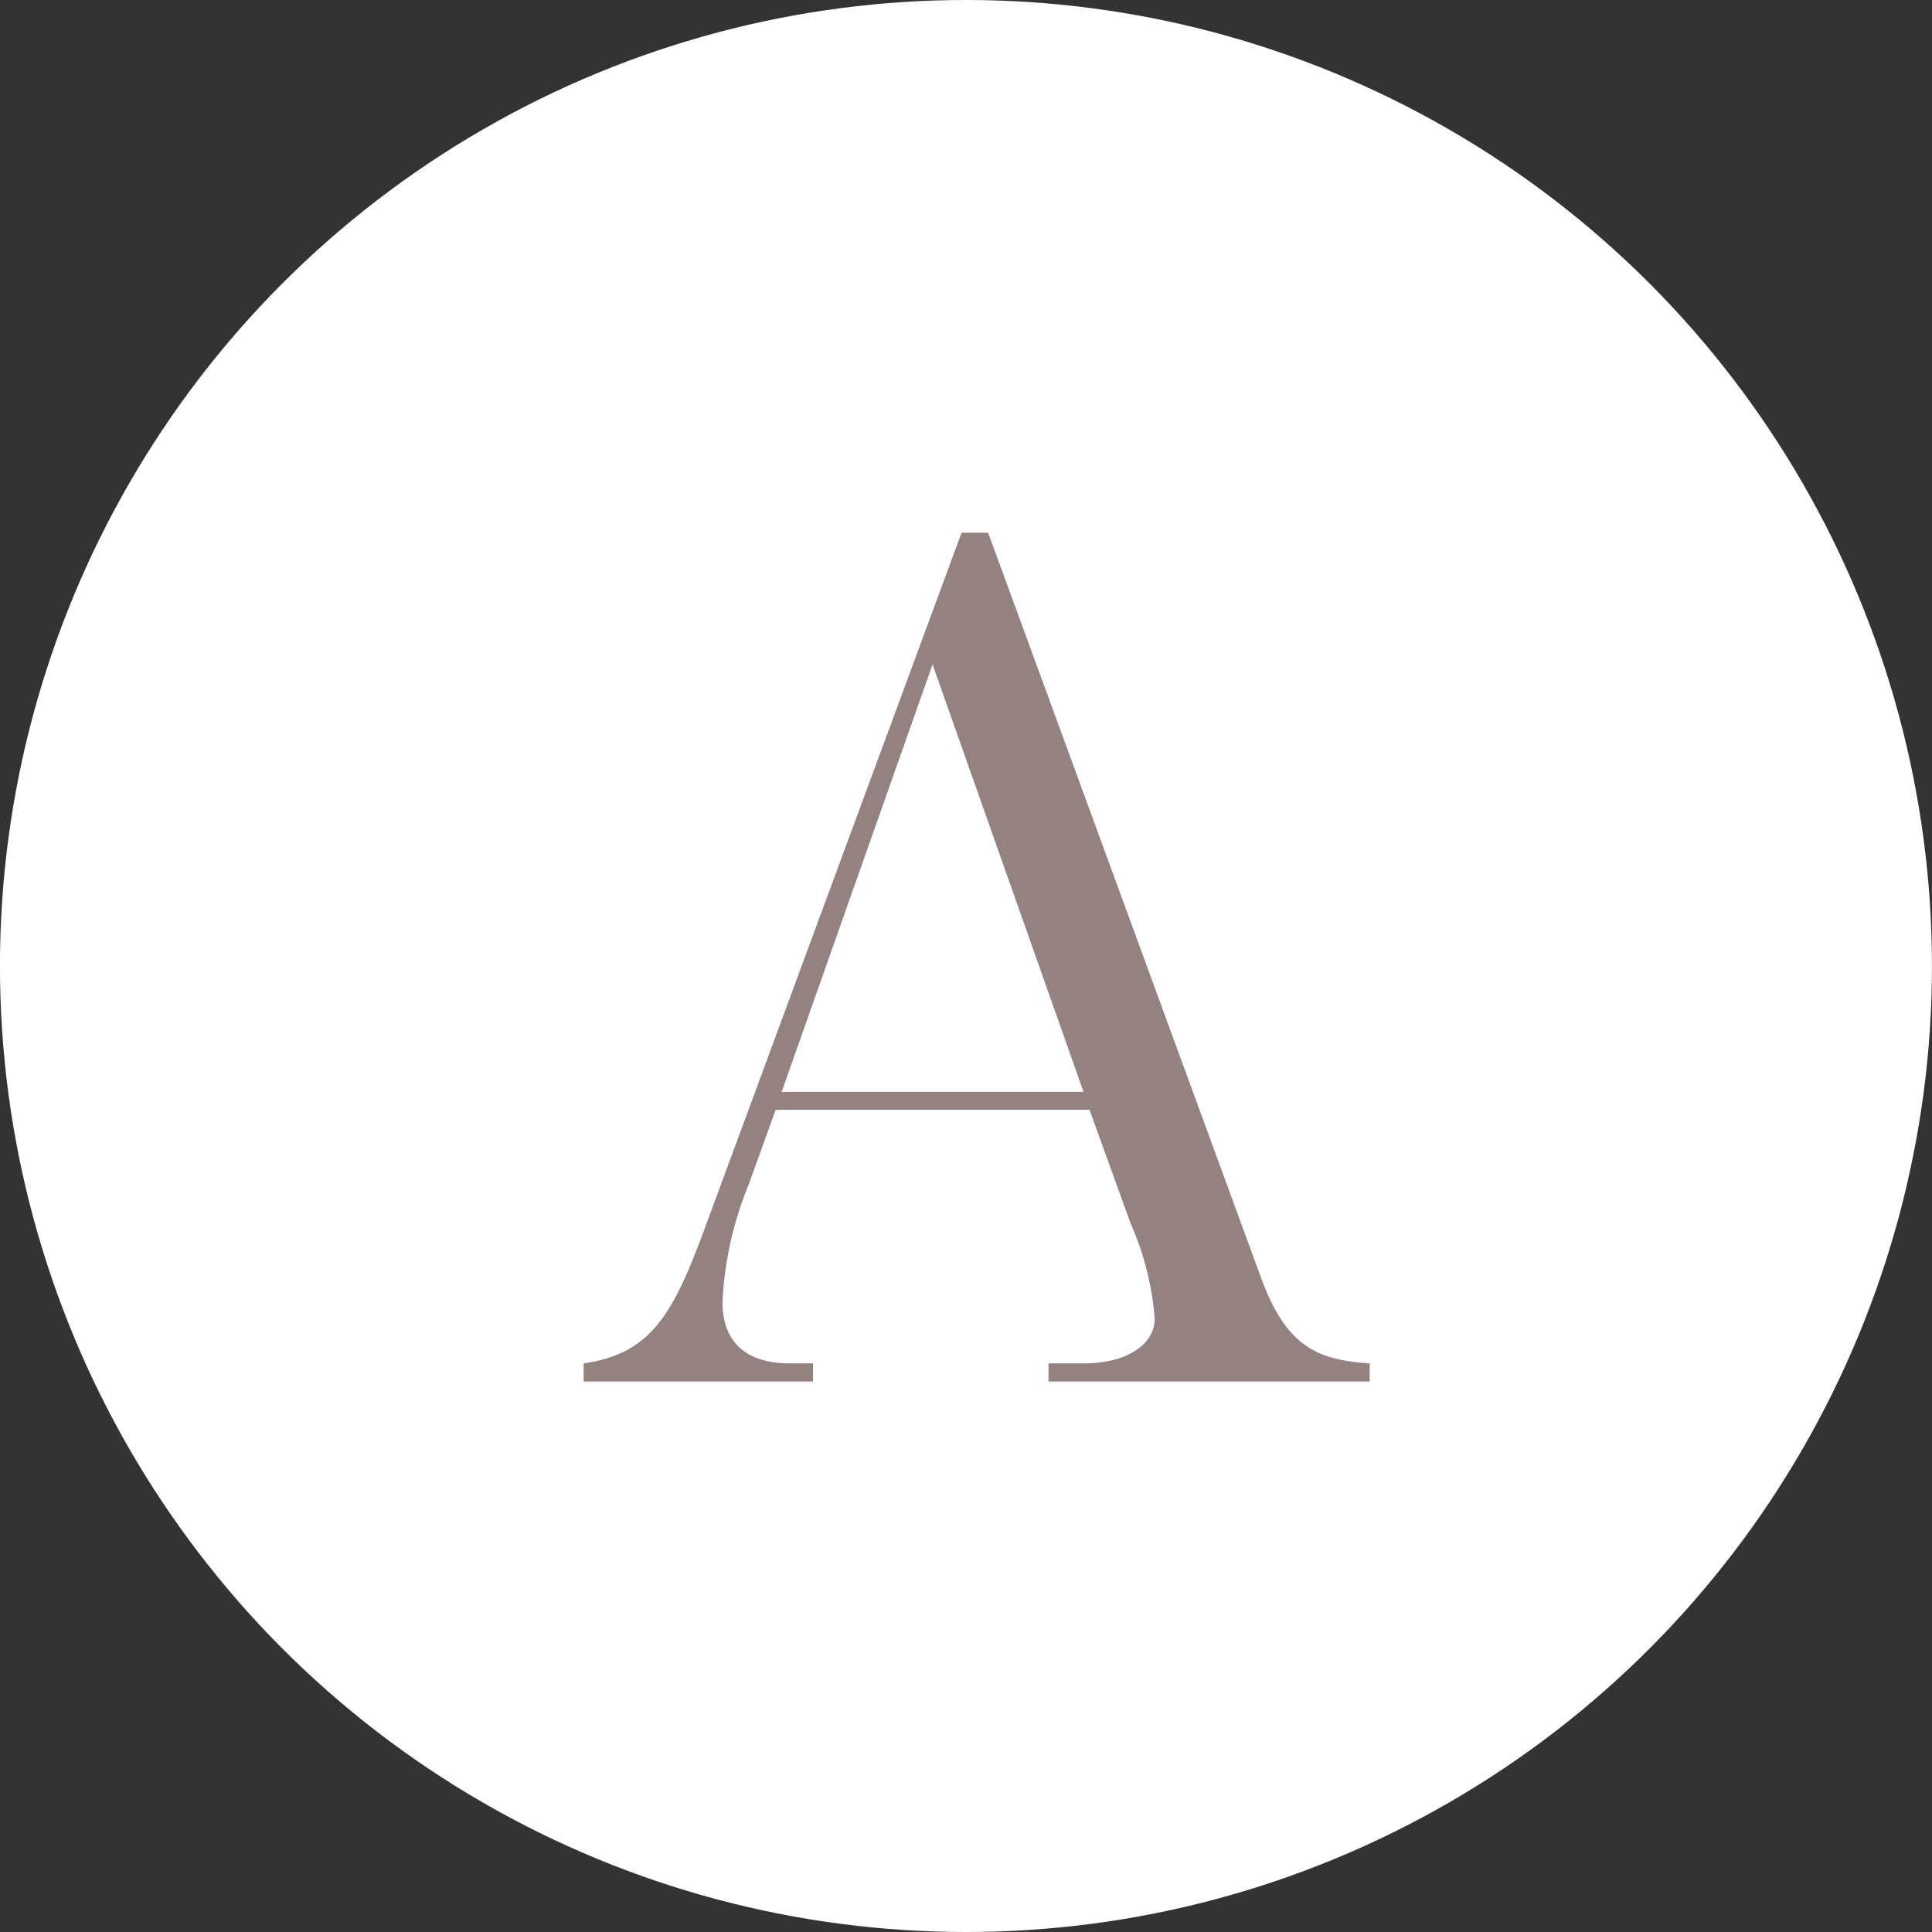 <svg xmlns="http://www.w3.org/2000/svg" width="45.36" height="45.36" viewBox="0 0 45.36 45.36">
  <rect x="0" y="0" width="45.36" height="45.36" fill="#333333" stroke="none"/>
  <g id="グループ_272" data-name="グループ 272" transform="translate(-456.726 -10957.32)">
	<circle id="楕円形_8" data-name="楕円形 8" cx="22.68" cy="22.68" r="22.68" transform="translate(456.725 10957.32)" fill="#fff"/>
	<path id="パス_1778" data-name="パス 1778" d="M-9.227,0h5.386V-.425H-4.38c-1.049,0-1.587-.51-1.587-1.446a8.329,8.329,0,0,1,.624-2.778l.624-1.729H2.65l.964,2.665a6.859,6.859,0,0,1,.567,2.239c0,.567-.6,1.049-1.672,1.049H1.687V0h7.54V-.425C7.98-.51,7.271-.822,6.676-2.438L.269-19.928H-.354L-6.392-3.572C-7.129-1.587-7.639-.652-9.227-.425Zm4.649-6.8,3.543-10.035L2.509-6.8Z" transform="translate(479.656 10989.755)" fill="#948280"/>
  </g>
</svg>
